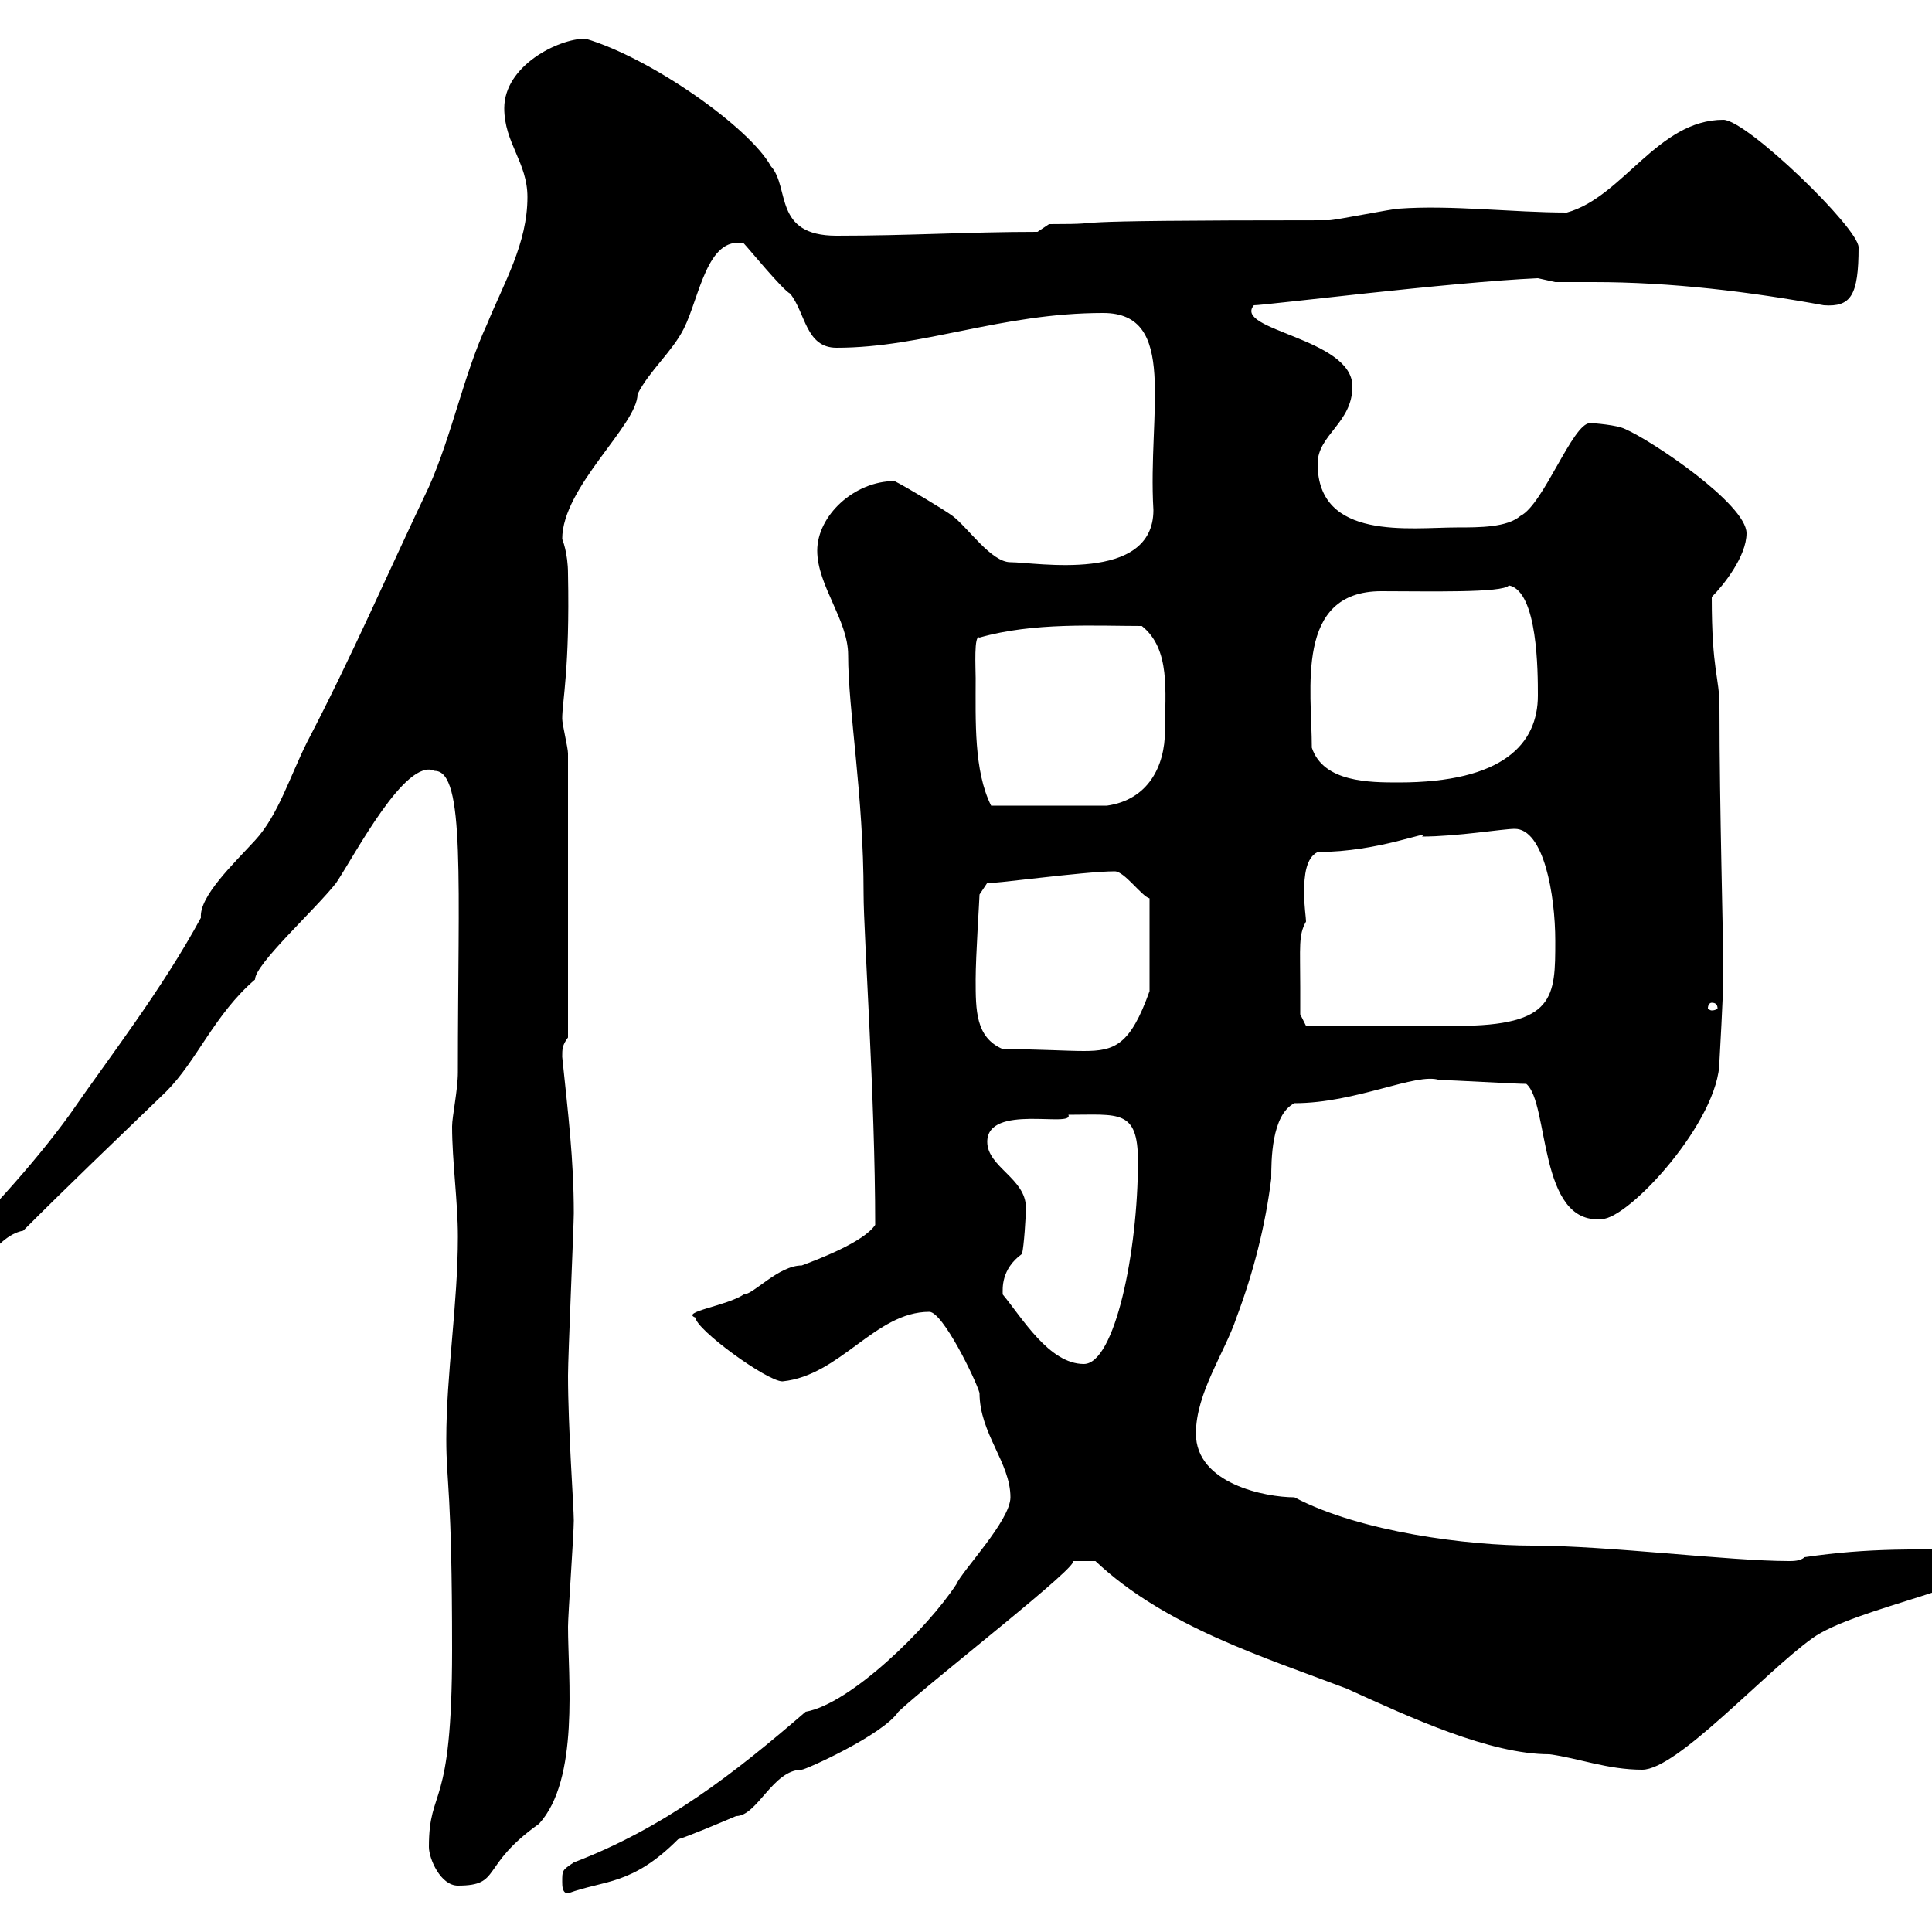 <svg xmlns="http://www.w3.org/2000/svg" xmlns:xlink="http://www.w3.org/1999/xlink" width="300" height="300"><path d="M87.30 292.20C87.30 292.80 87.30 294 88.20 294C93.90 291.90 98.10 292.80 105.30 285.60C106.50 285.30 112.20 282.90 114.30 282C117.60 282 120 274.80 124.50 274.80C125.10 274.80 137.10 269.40 139.50 265.80C144.60 261 168.60 242.40 166.50 242.40C167.70 242.40 168.60 242.40 170.10 242.40C180.90 252.60 196.50 257.40 209.10 262.20C219 266.70 231.30 272.40 240.60 272.40C245.10 273 249.60 274.80 255 274.80C260.40 274.80 273.90 259.80 281.40 254.40C288 249.60 310.20 246 310.20 241.80L308.40 240.60C297.60 240.60 290.40 240.30 280.20 241.80C279.60 242.40 278.40 242.40 277.80 242.40C268.50 242.40 249.60 240 237.90 240C228 240 211.20 237.90 201 232.50C196.50 232.50 185.70 230.40 185.70 222.60C185.70 216.30 190.20 210 192 204.60C194.70 197.40 196.50 190.20 197.40 183C197.40 180.30 197.40 173.10 201 171.30C210.60 171.30 219.90 166.50 223.50 167.70C225.30 167.70 235.20 168.30 237 168.30C240.60 171.30 238.80 190.20 248.70 189.30C252.90 189.30 267 174 267 164.70C267 164.70 267.60 154.20 267.60 151.50C267.60 145.20 267 126 267 109.80C267 105 265.80 104.40 265.80 92.70C267.60 90.90 271.20 86.40 271.20 82.80C271.20 78.30 256.50 68.40 252.30 66.60C251.10 66 247.50 65.70 246.90 65.70C244.20 65.70 239.70 78.30 236.10 80.10C234 81.90 229.80 81.90 226.20 81.90C219 81.90 204.60 84 204.60 72C204.60 67.50 210 65.70 210 60C210 52.50 191.40 51.30 194.70 47.40C196.50 47.40 225.30 43.80 238.80 43.20C238.80 43.20 241.50 43.80 241.50 43.80C243.60 43.80 245.40 43.80 247.50 43.80C259.50 43.80 271.80 45.30 283.20 47.40C287.40 47.70 288.60 45.90 288.60 38.40C288.60 35.40 271.20 18.60 267.60 18.60C257.40 18.60 252 30.60 243.30 33C234.90 33 225.30 31.80 217.20 32.40C216.30 32.40 207.30 34.20 206.40 34.20C157.80 34.20 175.20 34.80 162.90 34.80L161.10 36C150.30 36 141.30 36.60 129.90 36.60C120 36.60 122.70 29.10 119.70 25.80C116.40 19.80 101.10 9 90.90 6C86.70 6 78.30 10.20 78.30 16.80C78.30 22.20 81.90 25.20 81.90 30.60C81.90 37.80 78.30 43.80 75.60 50.40C72 58.20 70.20 67.50 66.60 75.60C60.30 88.80 54.60 102 47.70 115.20C45 120.60 43.20 126.60 39.60 130.50C36.30 134.10 30.90 139.20 31.20 142.50C25.20 153.60 16.80 164.40 10.80 173.10C5.40 180.60-3.30 190.20-10.20 196.50L-10.20 199.20C-3 199.20-1.20 192 3.60 191.10C10.80 183.90 17.40 177.60 25.80 169.50C30.60 164.70 33.30 157.50 39.60 152.10C39.60 149.70 48.90 141.30 52.20 137.10C55.20 132.60 63 117.60 67.50 119.70C72.30 119.70 71.10 137.10 71.10 166.50C71.10 169.20 70.20 173.40 70.20 174.90C70.20 180.30 71.10 186.60 71.10 192C71.10 202.50 69.30 213.30 69.30 223.50C69.30 230.40 70.20 231.30 70.20 256.20C70.20 281.70 66.60 277.20 66.60 286.80C66.60 288.60 68.40 292.80 71.10 292.80C78 292.80 74.40 289.80 83.70 283.20C90 276.30 88.20 260.40 88.20 252.60C88.20 250.80 89.10 238.20 89.10 236.10C89.10 234 88.20 221.70 88.20 213.60C88.20 210.60 89.10 190.20 89.10 188.40C89.10 180 88.20 172.80 87.30 164.10C87.30 162.90 87.30 162.30 88.20 161.10L88.20 117C88.20 116.10 87.30 112.50 87.30 111.60C87.30 108.90 88.50 103.80 88.20 89.10C88.20 85.80 87.30 83.70 87.30 83.70C87.30 75.60 99 66 99 61.20C100.80 57.60 104.40 54.60 106.20 51C108.60 46.20 109.80 36.60 115.50 37.80C116.10 38.40 121.50 45 122.70 45.60C125.10 48.60 125.10 54 129.90 54C143.40 54 155.40 48.60 171.30 48.60C183 48.60 178.20 63.90 179.10 79.20C179.10 90.60 160.80 87.30 156.90 87.30C153.90 87.30 150.30 81.90 147.90 80.10C146.70 79.20 140.70 75.60 138.90 74.70C132.60 74.70 126.90 80.10 126.90 85.50C126.90 90.90 131.70 96.30 131.70 101.70C131.70 110.40 134.10 123.30 134.10 138.90C134.10 144.90 135.90 170.40 135.90 190.20C134.10 192.90 126.90 195.60 124.50 196.50C120.90 196.50 117 201 115.50 201C112.80 202.80 105.60 203.70 108 204.60C108 206.40 119.10 214.50 121.50 214.50C130.50 213.60 135.90 203.70 144.30 203.70C146.40 203.70 151.50 214.20 152.10 216.30C152.10 222.60 156.90 227.10 156.90 232.50C156.90 236.10 149.40 243.90 148.50 246C144 252.90 132 264.60 125.10 265.80C114 275.40 103.20 283.80 89.10 289.20C87.30 290.40 87.30 290.40 87.30 292.20ZM155.70 201C155.70 200.10 155.40 197.10 158.70 194.70C159 193.50 159.30 189 159.30 187.50C159.30 183 153.30 181.20 153.30 177.30C153.30 171.30 166.80 175.20 165.90 173.10C173.70 173.10 176.70 172.20 176.70 180.30C176.70 194.40 173.10 211.80 168.30 211.80C162.90 211.80 158.70 204.60 155.70 201ZM151.50 152.10C151.50 148.50 152.10 139.50 152.10 138.90L153.30 137.10C153.30 137.40 168.30 135.30 173.10 135.30C174.60 135.30 177.30 139.20 178.50 139.50L178.50 153.90C175.50 162.30 173.10 163.20 168.30 163.20C165.60 163.20 160.80 162.90 155.70 162.90C151.50 161.10 151.50 156.90 151.50 152.10ZM201.90 153.30C201.90 147 201.60 145.20 202.80 143.10C202.80 142.50 202.50 140.70 202.50 138.60C202.50 135.90 202.80 133.20 204.60 132.30C214.20 132.30 222.30 128.70 220.80 129.90C226.20 129.90 233.40 128.70 235.20 128.70C239.70 128.70 241.50 138.90 241.50 146.10C241.50 154.80 241.50 159.30 226.20 159.30L202.80 159.30L201.90 157.50C201.90 157.50 201.90 153.90 201.90 153.30ZM265.80 155.70C266.40 155.70 266.70 156 266.70 156.60C266.70 156.60 266.40 156.90 265.80 156.90C265.50 156.90 265.20 156.60 265.20 156.60C265.20 156 265.50 155.70 265.80 155.70ZM151.50 105.30C151.50 103.80 151.20 98.40 152.10 99C160.50 96.60 170.10 97.20 177.30 97.20C181.80 100.80 180.90 107.40 180.90 113.40C180.90 119.10 178.20 124.20 171.90 125.10L153.90 125.10C151.20 119.70 151.50 111.90 151.50 105.30ZM203.70 116.10C203.70 107.10 201 91.80 214.50 91.80C221.70 91.80 233.40 92.10 234.30 90.90C238.80 91.80 238.80 104.40 238.80 108C238.80 115.50 233.40 121.50 217.20 121.50C212.70 121.50 205.50 121.50 203.70 116.10Z"/></svg>